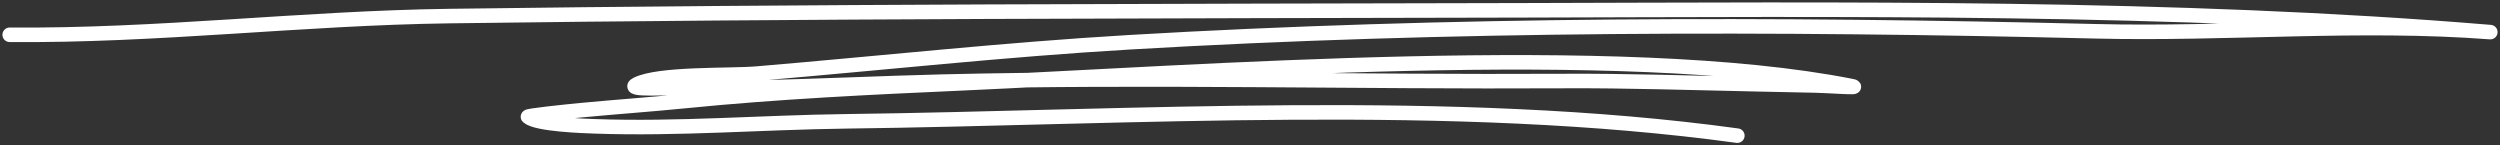 <?xml version="1.0" encoding="UTF-8"?> <svg xmlns="http://www.w3.org/2000/svg" width="258" height="15" viewBox="0 0 258 15" fill="none"><rect x="0" y="0" width="258" height="15" fill="#333333" stroke="none"/> <path d="M179.294 14C149.87 9.958 117.023 12.151 87.252 12.522C78.691 12.629 69.933 13.342 61.38 13.037C60.265 12.997 55.398 12.848 54.486 12.054C54.366 11.95 58.161 11.543 60.005 11.368C63.59 11.029 67.173 10.779 70.755 10.421C80.171 9.48 89.753 9.021 99.252 8.598C123.636 7.513 167.259 4.17 191.09 8.885C192.271 9.118 188.621 8.845 187.386 8.823C185.357 8.787 183.329 8.736 181.299 8.695C174.68 8.562 168.005 8.325 161.386 8.363C140.052 8.482 118.644 7.909 97.315 8.422C90.898 8.577 84.501 8.898 78.08 9.022C74.361 9.093 74.528 9.154 70.684 9.07C69.018 9.034 64.397 9.356 65.715 8.7C68.036 7.543 75.291 7.832 78.098 7.596C90.91 6.52 103.691 5.115 116.569 4.36C149.59 2.424 183.206 2.419 216.301 3.229C229.84 3.56 243.519 2.279 257 3.314C224.29 0.6 190.289 0.985 157.4 1.064C120.369 1.152 83.38 1.158 46.348 1.659C31.145 1.865 16.249 3.725 1 3.59" stroke="white" stroke-width="1.5" stroke-miterlimit="1.5" stroke-linecap="round" stroke-linejoin="round"></path> </svg> 